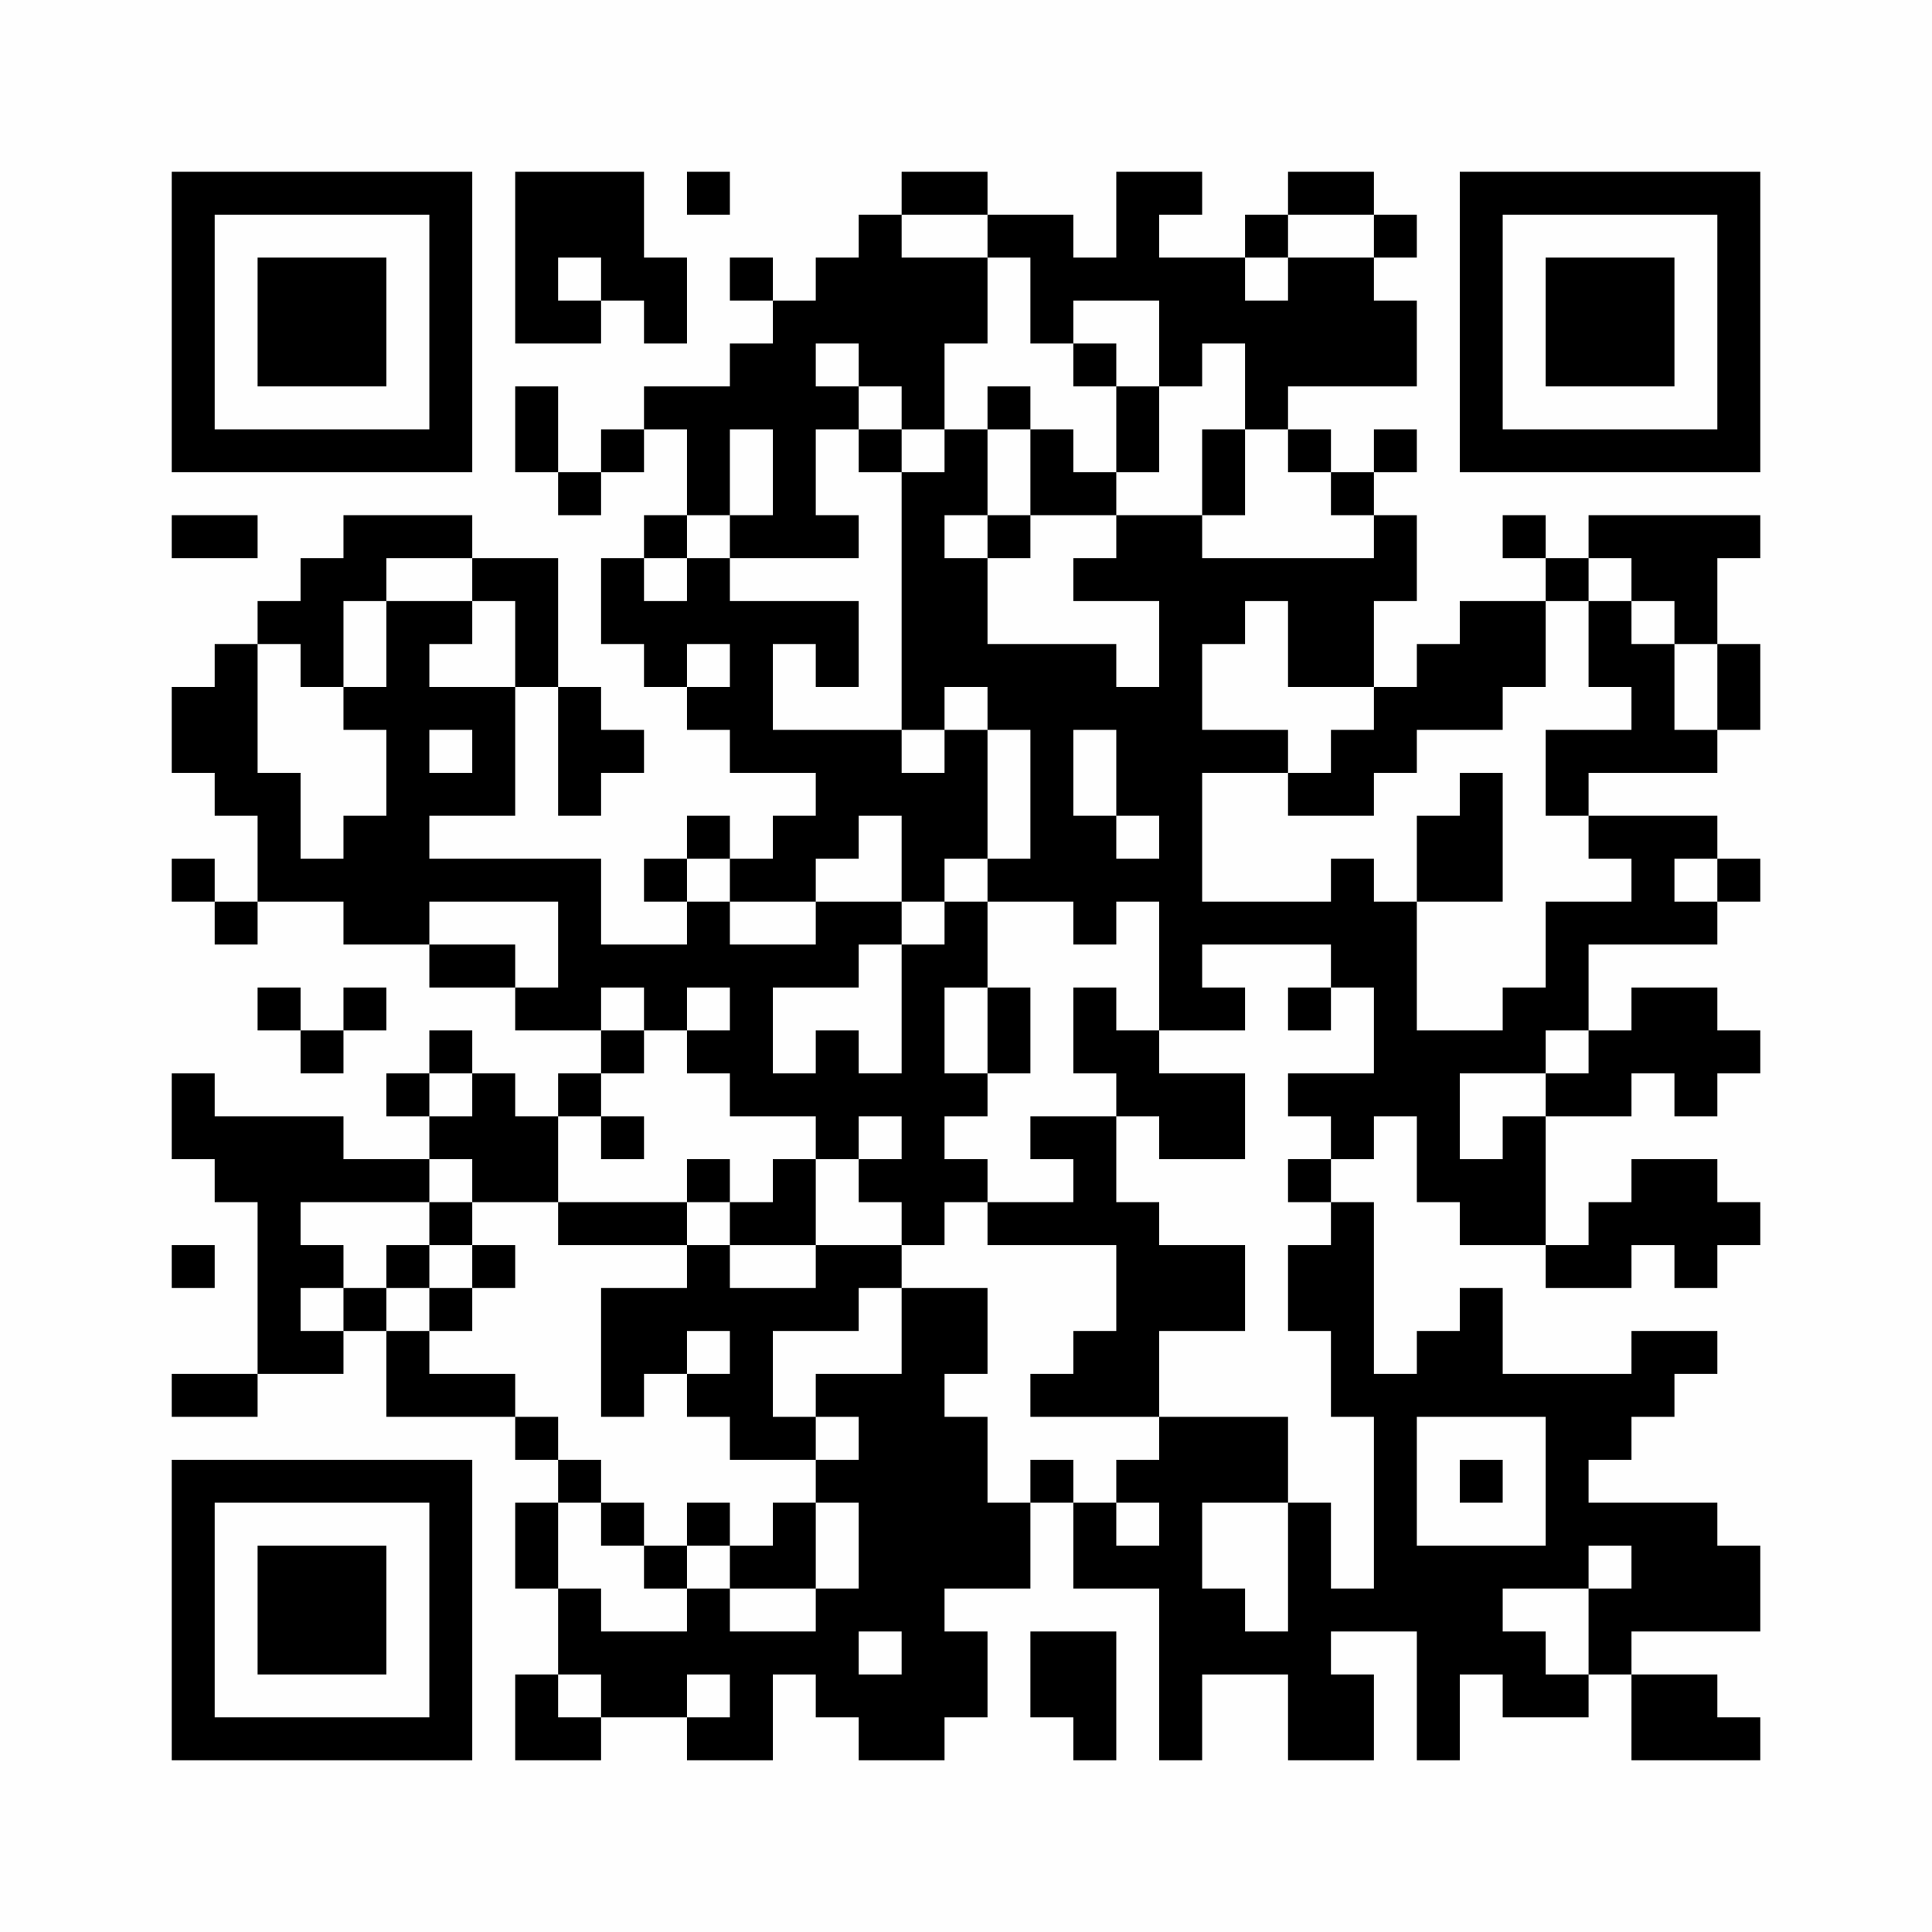 <?xml version="1.0" encoding="UTF-8"?>
<svg xmlns="http://www.w3.org/2000/svg" version="1.1" width="256" height="256" viewBox="0 0 256 256"><rect x="0" y="0" width="256" height="256" fill="#fefefe"/><g transform="scale(5.689)"><g transform="translate(4.000,4.000)"><path fill-rule="evenodd" d="M8 0L8 4L10 4L10 3L11 3L11 4L12 4L12 2L11 2L11 0ZM12 0L12 1L13 1L13 0ZM17 0L17 1L16 1L16 2L15 2L15 3L14 3L14 2L13 2L13 3L14 3L14 4L13 4L13 5L11 5L11 6L10 6L10 7L9 7L9 5L8 5L8 7L9 7L9 8L10 8L10 7L11 7L11 6L12 6L12 8L11 8L11 9L10 9L10 11L11 11L11 12L12 12L12 13L13 13L13 14L15 14L15 15L14 15L14 16L13 16L13 15L12 15L12 16L11 16L11 17L12 17L12 18L10 18L10 16L6 16L6 15L8 15L8 12L9 12L9 15L10 15L10 14L11 14L11 13L10 13L10 12L9 12L9 9L7 9L7 8L4 8L4 9L3 9L3 10L2 10L2 11L1 11L1 12L0 12L0 14L1 14L1 15L2 15L2 17L1 17L1 16L0 16L0 17L1 17L1 18L2 18L2 17L4 17L4 18L6 18L6 19L8 19L8 20L10 20L10 21L9 21L9 22L8 22L8 21L7 21L7 20L6 20L6 21L5 21L5 22L6 22L6 23L4 23L4 22L1 22L1 21L0 21L0 23L1 23L1 24L2 24L2 28L0 28L0 29L2 29L2 28L4 28L4 27L5 27L5 29L8 29L8 30L9 30L9 31L8 31L8 33L9 33L9 35L8 35L8 37L10 37L10 36L12 36L12 37L14 37L14 35L15 35L15 36L16 36L16 37L18 37L18 36L19 36L19 34L18 34L18 33L20 33L20 31L21 31L21 33L23 33L23 37L24 37L24 35L26 35L26 37L28 37L28 35L27 35L27 34L29 34L29 37L30 37L30 35L31 35L31 36L33 36L33 35L34 35L34 37L37 37L37 36L36 36L36 35L34 35L34 34L37 34L37 32L36 32L36 31L33 31L33 30L34 30L34 29L35 29L35 28L36 28L36 27L34 27L34 28L31 28L31 26L30 26L30 27L29 27L29 28L28 28L28 24L27 24L27 23L28 23L28 22L29 22L29 24L30 24L30 25L32 25L32 26L34 26L34 25L35 25L35 26L36 26L36 25L37 25L37 24L36 24L36 23L34 23L34 24L33 24L33 25L32 25L32 22L34 22L34 21L35 21L35 22L36 22L36 21L37 21L37 20L36 20L36 19L34 19L34 20L33 20L33 18L36 18L36 17L37 17L37 16L36 16L36 15L33 15L33 14L36 14L36 13L37 13L37 11L36 11L36 9L37 9L37 8L33 8L33 9L32 9L32 8L31 8L31 9L32 9L32 10L30 10L30 11L29 11L29 12L28 12L28 10L29 10L29 8L28 8L28 7L29 7L29 6L28 6L28 7L27 7L27 6L26 6L26 5L29 5L29 3L28 3L28 2L29 2L29 1L28 1L28 0L26 0L26 1L25 1L25 2L23 2L23 1L24 1L24 0L22 0L22 2L21 2L21 1L19 1L19 0ZM17 1L17 2L19 2L19 4L18 4L18 6L17 6L17 5L16 5L16 4L15 4L15 5L16 5L16 6L15 6L15 8L16 8L16 9L13 9L13 8L14 8L14 6L13 6L13 8L12 8L12 9L11 9L11 10L12 10L12 9L13 9L13 10L16 10L16 12L15 12L15 11L14 11L14 13L17 13L17 14L18 14L18 13L19 13L19 16L18 16L18 17L17 17L17 15L16 15L16 16L15 16L15 17L13 17L13 16L12 16L12 17L13 17L13 18L15 18L15 17L17 17L17 18L16 18L16 19L14 19L14 21L15 21L15 20L16 20L16 21L17 21L17 18L18 18L18 17L19 17L19 19L18 19L18 21L19 21L19 22L18 22L18 23L19 23L19 24L18 24L18 25L17 25L17 24L16 24L16 23L17 23L17 22L16 22L16 23L15 23L15 22L13 22L13 21L12 21L12 20L13 20L13 19L12 19L12 20L11 20L11 19L10 19L10 20L11 20L11 21L10 21L10 22L9 22L9 24L7 24L7 23L6 23L6 24L3 24L3 25L4 25L4 26L3 26L3 27L4 27L4 26L5 26L5 27L6 27L6 28L8 28L8 29L9 29L9 30L10 30L10 31L9 31L9 33L10 33L10 34L12 34L12 33L13 33L13 34L15 34L15 33L16 33L16 31L15 31L15 30L16 30L16 29L15 29L15 28L17 28L17 26L19 26L19 28L18 28L18 29L19 29L19 31L20 31L20 30L21 30L21 31L22 31L22 32L23 32L23 31L22 31L22 30L23 30L23 29L26 29L26 31L24 31L24 33L25 33L25 34L26 34L26 31L27 31L27 33L28 33L28 29L27 29L27 27L26 27L26 25L27 25L27 24L26 24L26 23L27 23L27 22L26 22L26 21L28 21L28 19L27 19L27 18L24 18L24 19L25 19L25 20L23 20L23 17L22 17L22 18L21 18L21 17L19 17L19 16L20 16L20 13L19 13L19 12L18 12L18 13L17 13L17 7L18 7L18 6L19 6L19 8L18 8L18 9L19 9L19 11L22 11L22 12L23 12L23 10L21 10L21 9L22 9L22 8L24 8L24 9L28 9L28 8L27 8L27 7L26 7L26 6L25 6L25 4L24 4L24 5L23 5L23 3L21 3L21 4L20 4L20 2L19 2L19 1ZM26 1L26 2L25 2L25 3L26 3L26 2L28 2L28 1ZM9 2L9 3L10 3L10 2ZM21 4L21 5L22 5L22 7L21 7L21 6L20 6L20 5L19 5L19 6L20 6L20 8L19 8L19 9L20 9L20 8L22 8L22 7L23 7L23 5L22 5L22 4ZM16 6L16 7L17 7L17 6ZM24 6L24 8L25 8L25 6ZM0 8L0 9L2 9L2 8ZM5 9L5 10L4 10L4 12L3 12L3 11L2 11L2 14L3 14L3 16L4 16L4 15L5 15L5 13L4 13L4 12L5 12L5 10L7 10L7 11L6 11L6 12L8 12L8 10L7 10L7 9ZM33 9L33 10L32 10L32 12L31 12L31 13L29 13L29 14L28 14L28 15L26 15L26 14L27 14L27 13L28 13L28 12L26 12L26 10L25 10L25 11L24 11L24 13L26 13L26 14L24 14L24 17L27 17L27 16L28 16L28 17L29 17L29 20L31 20L31 19L32 19L32 17L34 17L34 16L33 16L33 15L32 15L32 13L34 13L34 12L33 12L33 10L34 10L34 11L35 11L35 13L36 13L36 11L35 11L35 10L34 10L34 9ZM12 11L12 12L13 12L13 11ZM6 13L6 14L7 14L7 13ZM21 13L21 15L22 15L22 16L23 16L23 15L22 15L22 13ZM30 14L30 15L29 15L29 17L31 17L31 14ZM35 16L35 17L36 17L36 16ZM6 17L6 18L8 18L8 19L9 19L9 17ZM2 19L2 20L3 20L3 21L4 21L4 20L5 20L5 19L4 19L4 20L3 20L3 19ZM19 19L19 21L20 21L20 19ZM21 19L21 21L22 21L22 22L20 22L20 23L21 23L21 24L19 24L19 25L22 25L22 27L21 27L21 28L20 28L20 29L23 29L23 27L25 27L25 25L23 25L23 24L22 24L22 22L23 22L23 23L25 23L25 21L23 21L23 20L22 20L22 19ZM26 19L26 20L27 20L27 19ZM32 20L32 21L30 21L30 23L31 23L31 22L32 22L32 21L33 21L33 20ZM6 21L6 22L7 22L7 21ZM10 22L10 23L11 23L11 22ZM12 23L12 24L9 24L9 25L12 25L12 26L10 26L10 29L11 29L11 28L12 28L12 29L13 29L13 30L15 30L15 29L14 29L14 27L16 27L16 26L17 26L17 25L15 25L15 23L14 23L14 24L13 24L13 23ZM6 24L6 25L5 25L5 26L6 26L6 27L7 27L7 26L8 26L8 25L7 25L7 24ZM12 24L12 25L13 25L13 26L15 26L15 25L13 25L13 24ZM0 25L0 26L1 26L1 25ZM6 25L6 26L7 26L7 25ZM12 27L12 28L13 28L13 27ZM29 29L29 32L32 32L32 29ZM30 30L30 31L31 31L31 30ZM10 31L10 32L11 32L11 33L12 33L12 32L13 32L13 33L15 33L15 31L14 31L14 32L13 32L13 31L12 31L12 32L11 32L11 31ZM33 32L33 33L31 33L31 34L32 34L32 35L33 35L33 33L34 33L34 32ZM16 34L16 35L17 35L17 34ZM20 34L20 36L21 36L21 37L22 37L22 34ZM9 35L9 36L10 36L10 35ZM12 35L12 36L13 36L13 35ZM0 0L0 7L7 7L7 0ZM1 1L1 6L6 6L6 1ZM2 2L2 5L5 5L5 2ZM37 0L30 0L30 7L37 7ZM36 1L31 1L31 6L36 6ZM35 2L32 2L32 5L35 5ZM0 37L7 37L7 30L0 30ZM1 36L6 36L6 31L1 31ZM2 35L5 35L5 32L2 32Z" fill="#000000"/></g></g></svg>
